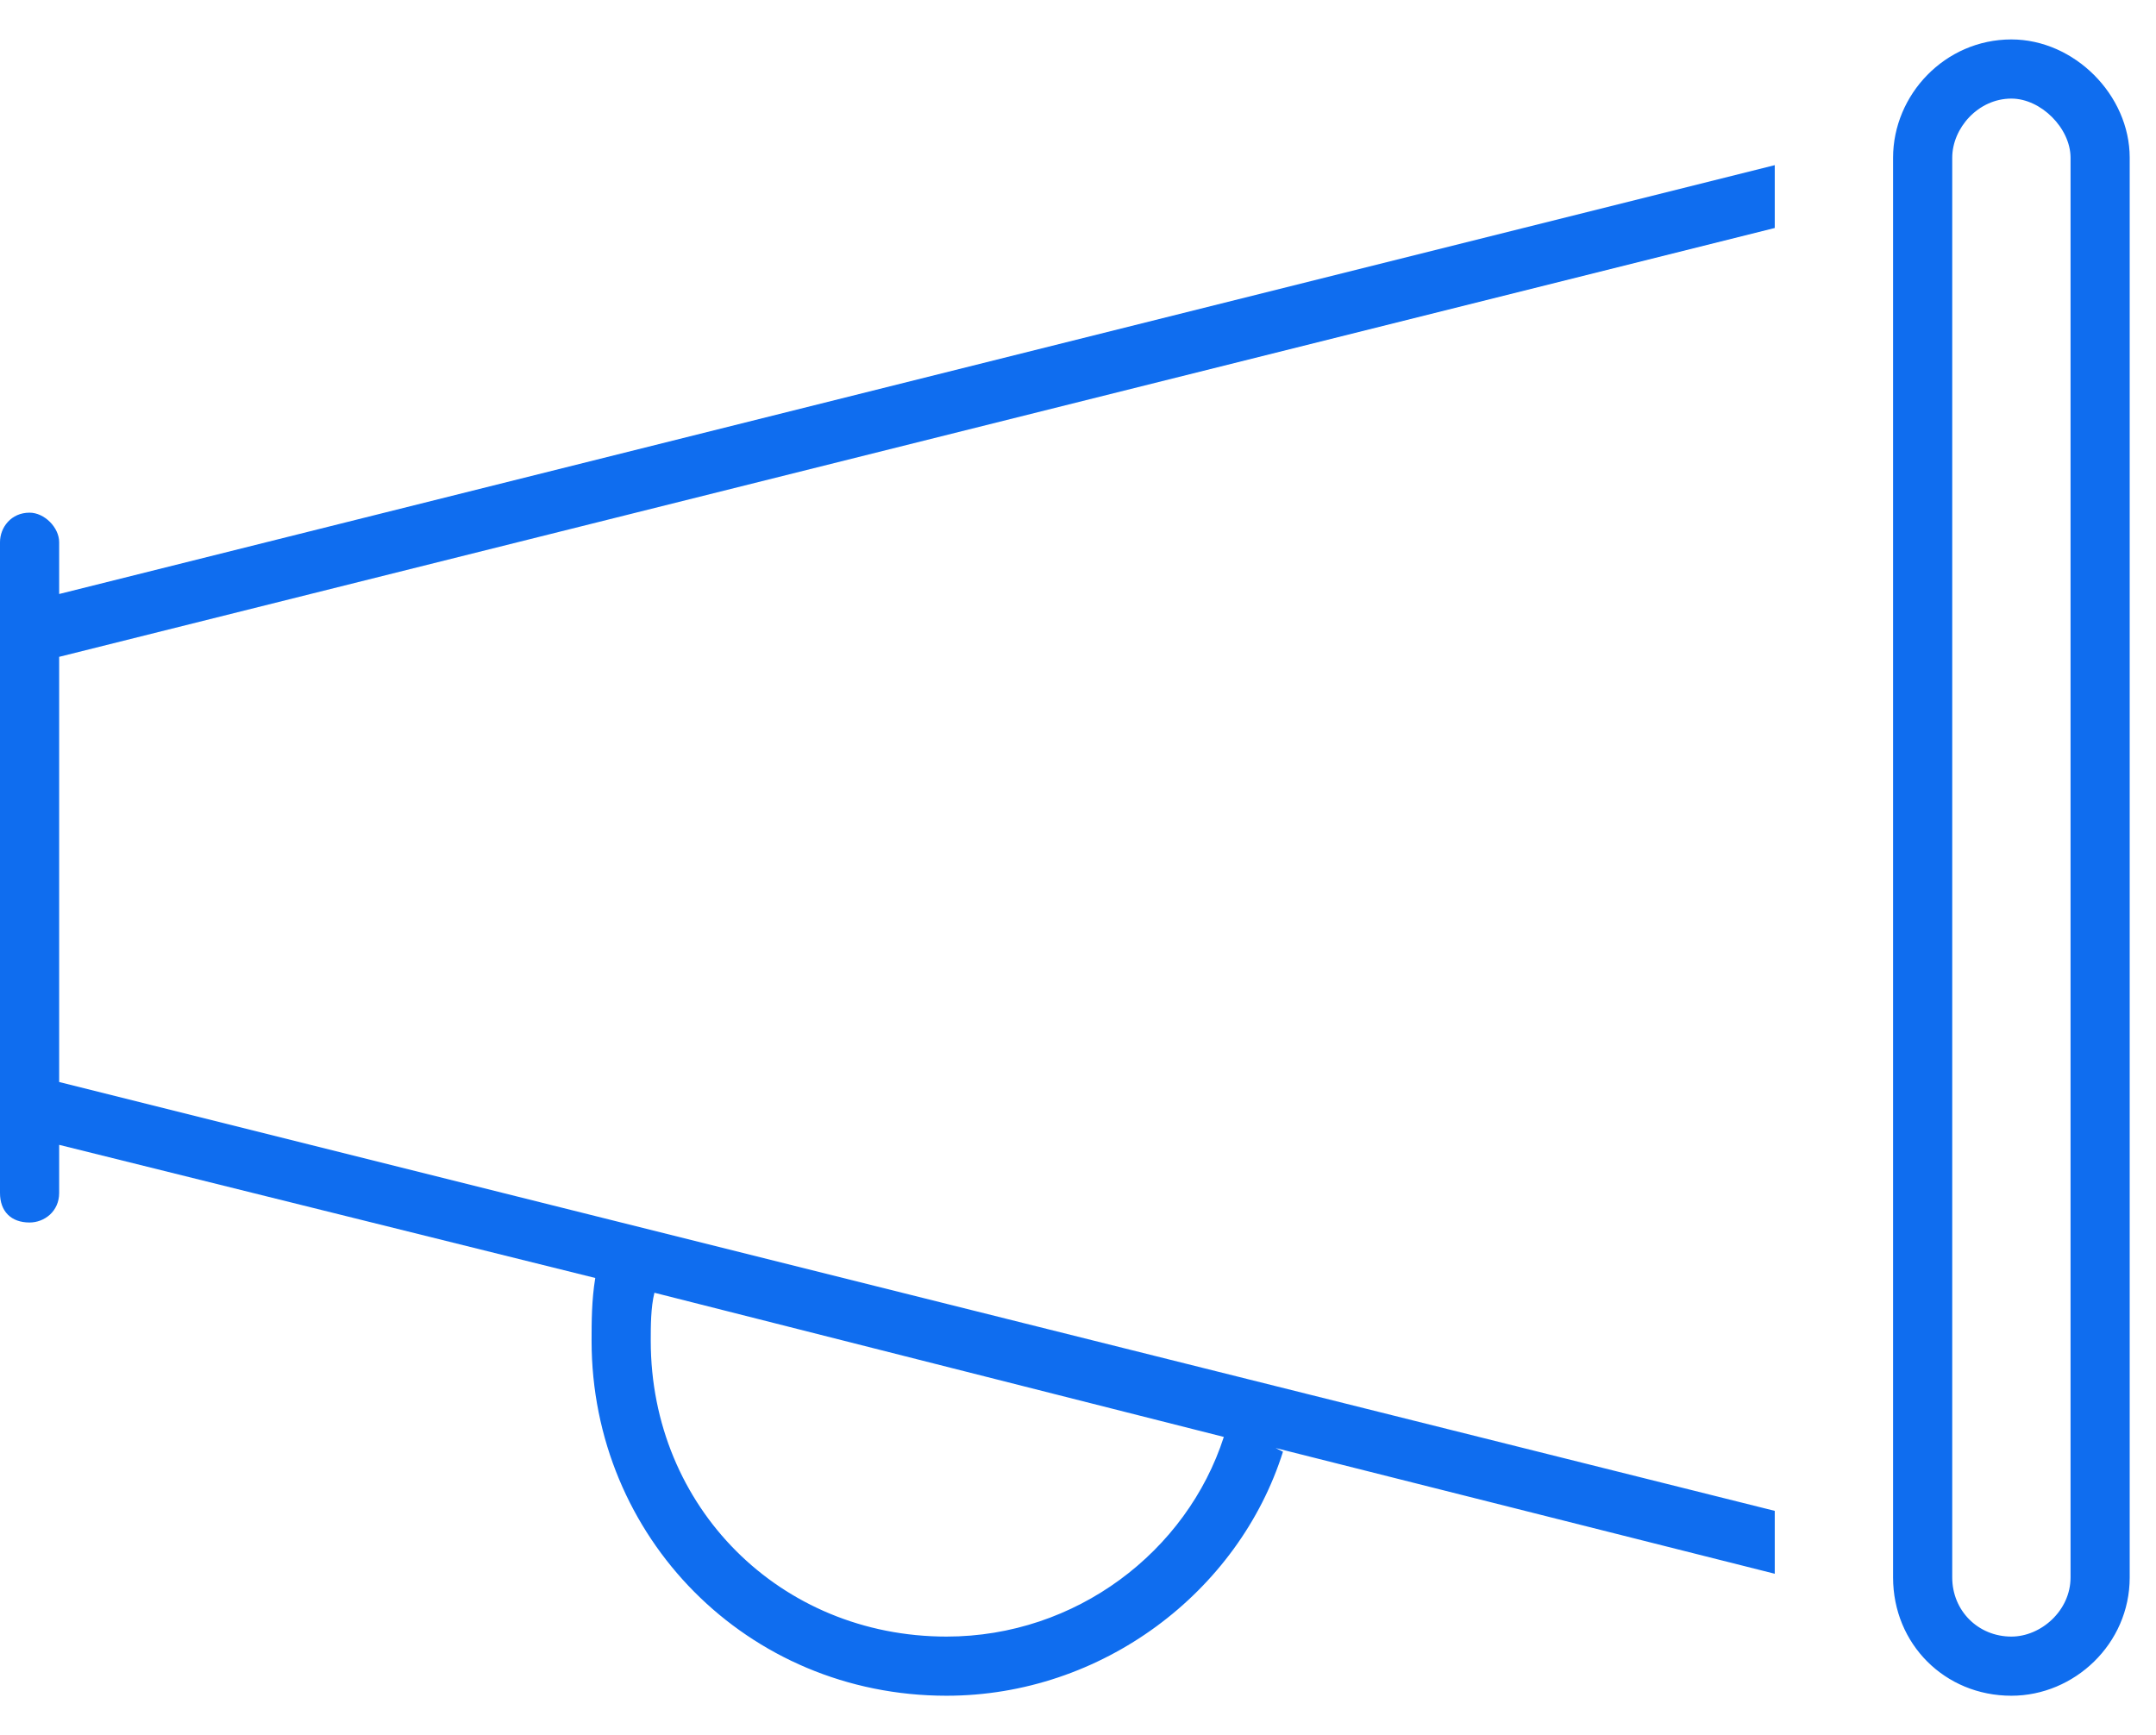 <svg width="41" height="33" viewBox="0 0 41 33" fill="none" xmlns="http://www.w3.org/2000/svg">
<path d="M36 3C36 1.805 36.984 0.75 38.25 0.75C39.445 0.75 40.5 1.805 40.5 3V30C40.5 31.266 39.445 32.25 38.25 32.25C36.984 32.25 36 31.266 36 30V3ZM38.25 1.875C37.617 1.875 37.125 2.438 37.125 3V30C37.125 30.633 37.617 31.125 38.25 31.125C38.812 31.125 39.375 30.633 39.375 30V3C39.375 2.438 38.812 1.875 38.25 1.875ZM33.75 4.336L1.125 12.492V20.578L33.75 28.734V29.93L24.258 27.539L24.398 27.609C23.555 30.281 20.953 32.25 18 32.25C14.203 32.25 11.25 29.227 11.25 25.5C11.25 25.148 11.25 24.727 11.32 24.305L1.125 21.773V22.688C1.125 23.039 0.844 23.25 0.562 23.25C0.211 23.25 0 23.039 0 22.688V10.312C0 10.031 0.211 9.75 0.562 9.75C0.844 9.75 1.125 10.031 1.125 10.312V11.297L33.75 3.141V4.336ZM18 31.125C20.461 31.125 22.57 29.508 23.273 27.328L12.445 24.586C12.375 24.867 12.375 25.219 12.375 25.5C12.375 28.664 14.836 31.125 18 31.125ZM18 18.75H17.93H18Z" fill="#0F6DEF"/>
</svg>
